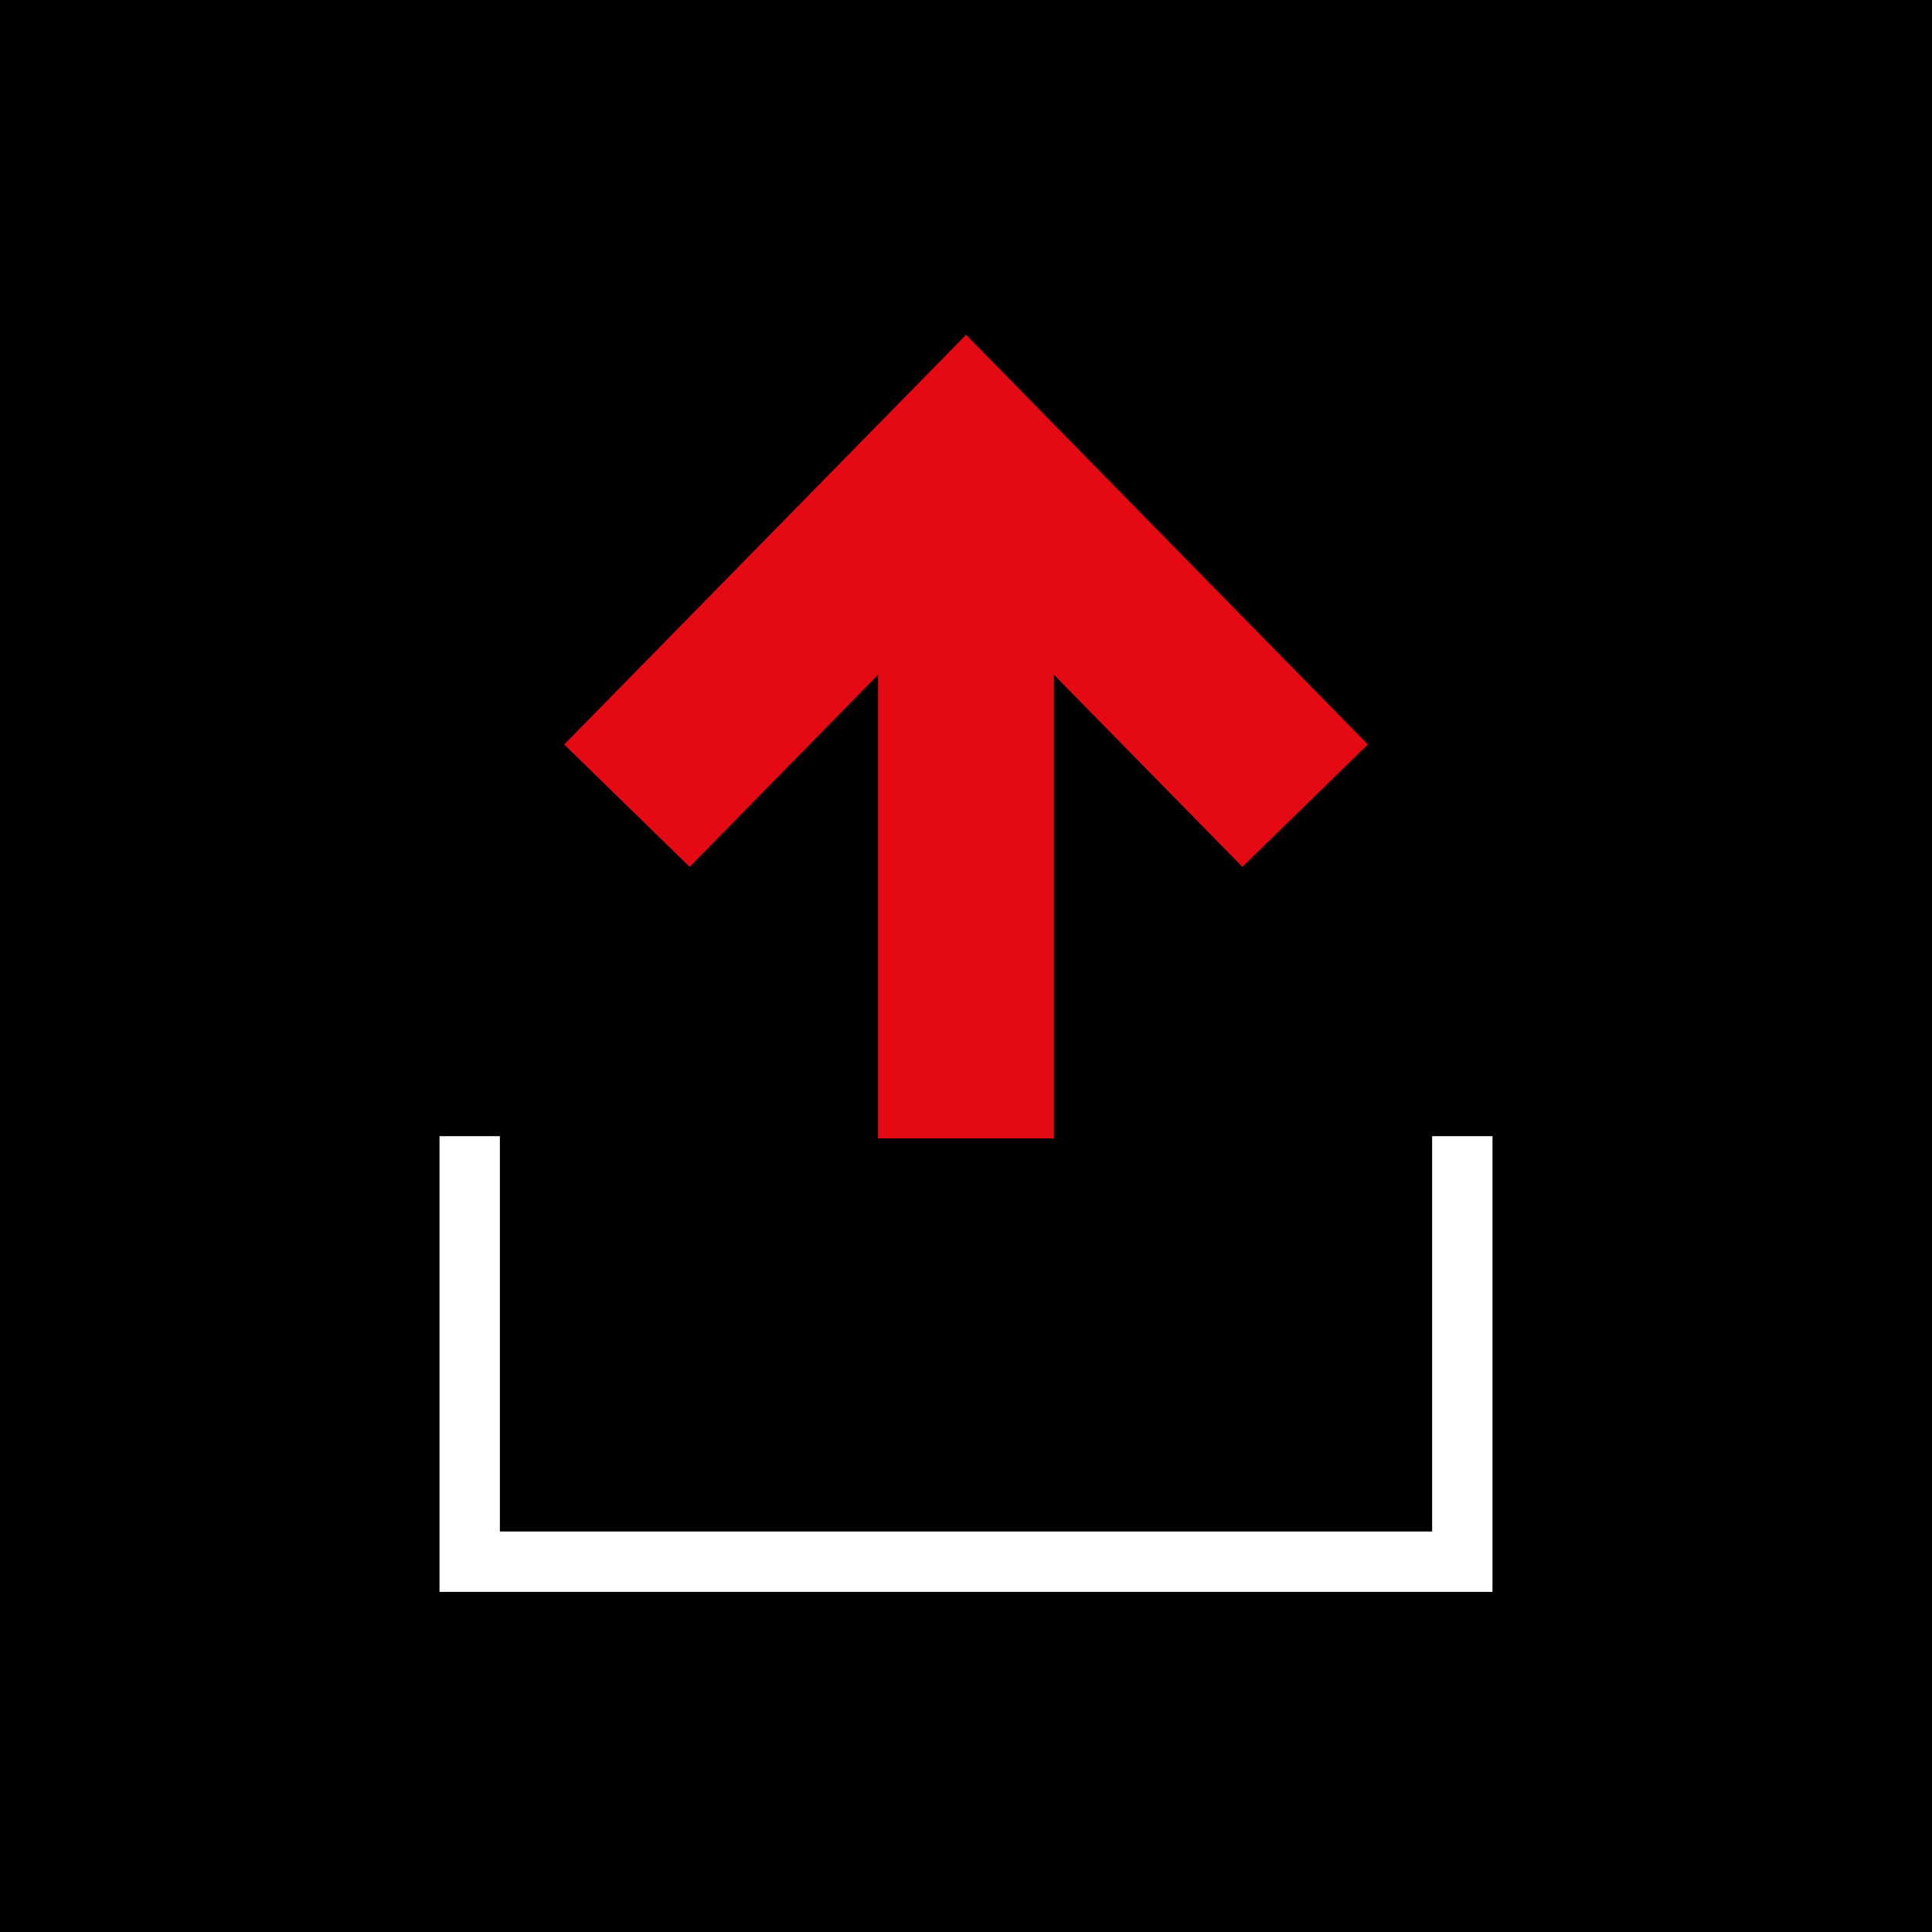 <?xml version="1.0" encoding="iso-8859-1"?>
<!-- Uploaded to: SVG Repo, www.svgrepo.com, Generator: SVG Repo Mixer Tools -->
<svg version="1.1" id="Layer_1" xmlns="http://www.w3.org/2000/svg" xmlns:xlink="http://www.w3.org/1999/xlink" 
	 viewBox="0 0 512 512" xml:space="preserve">
<rect width="512" height="512"/>
<polygon style="fill:#E50914;" points="182.76,229.736 232.704,178.816 232.704,301.696 279.296,301.696 279.296,178.816 
	329.24,229.736 362.488,197.296 256.008,88.728 149.512,197.296 "/>
<polygon style="fill:#FFFFFF;" points="395.528,421.864 116.472,421.864 116.472,301.096 132.472,301.096 132.472,405.864 
	379.528,405.864 379.528,301.096 395.528,301.096 "/>
</svg>